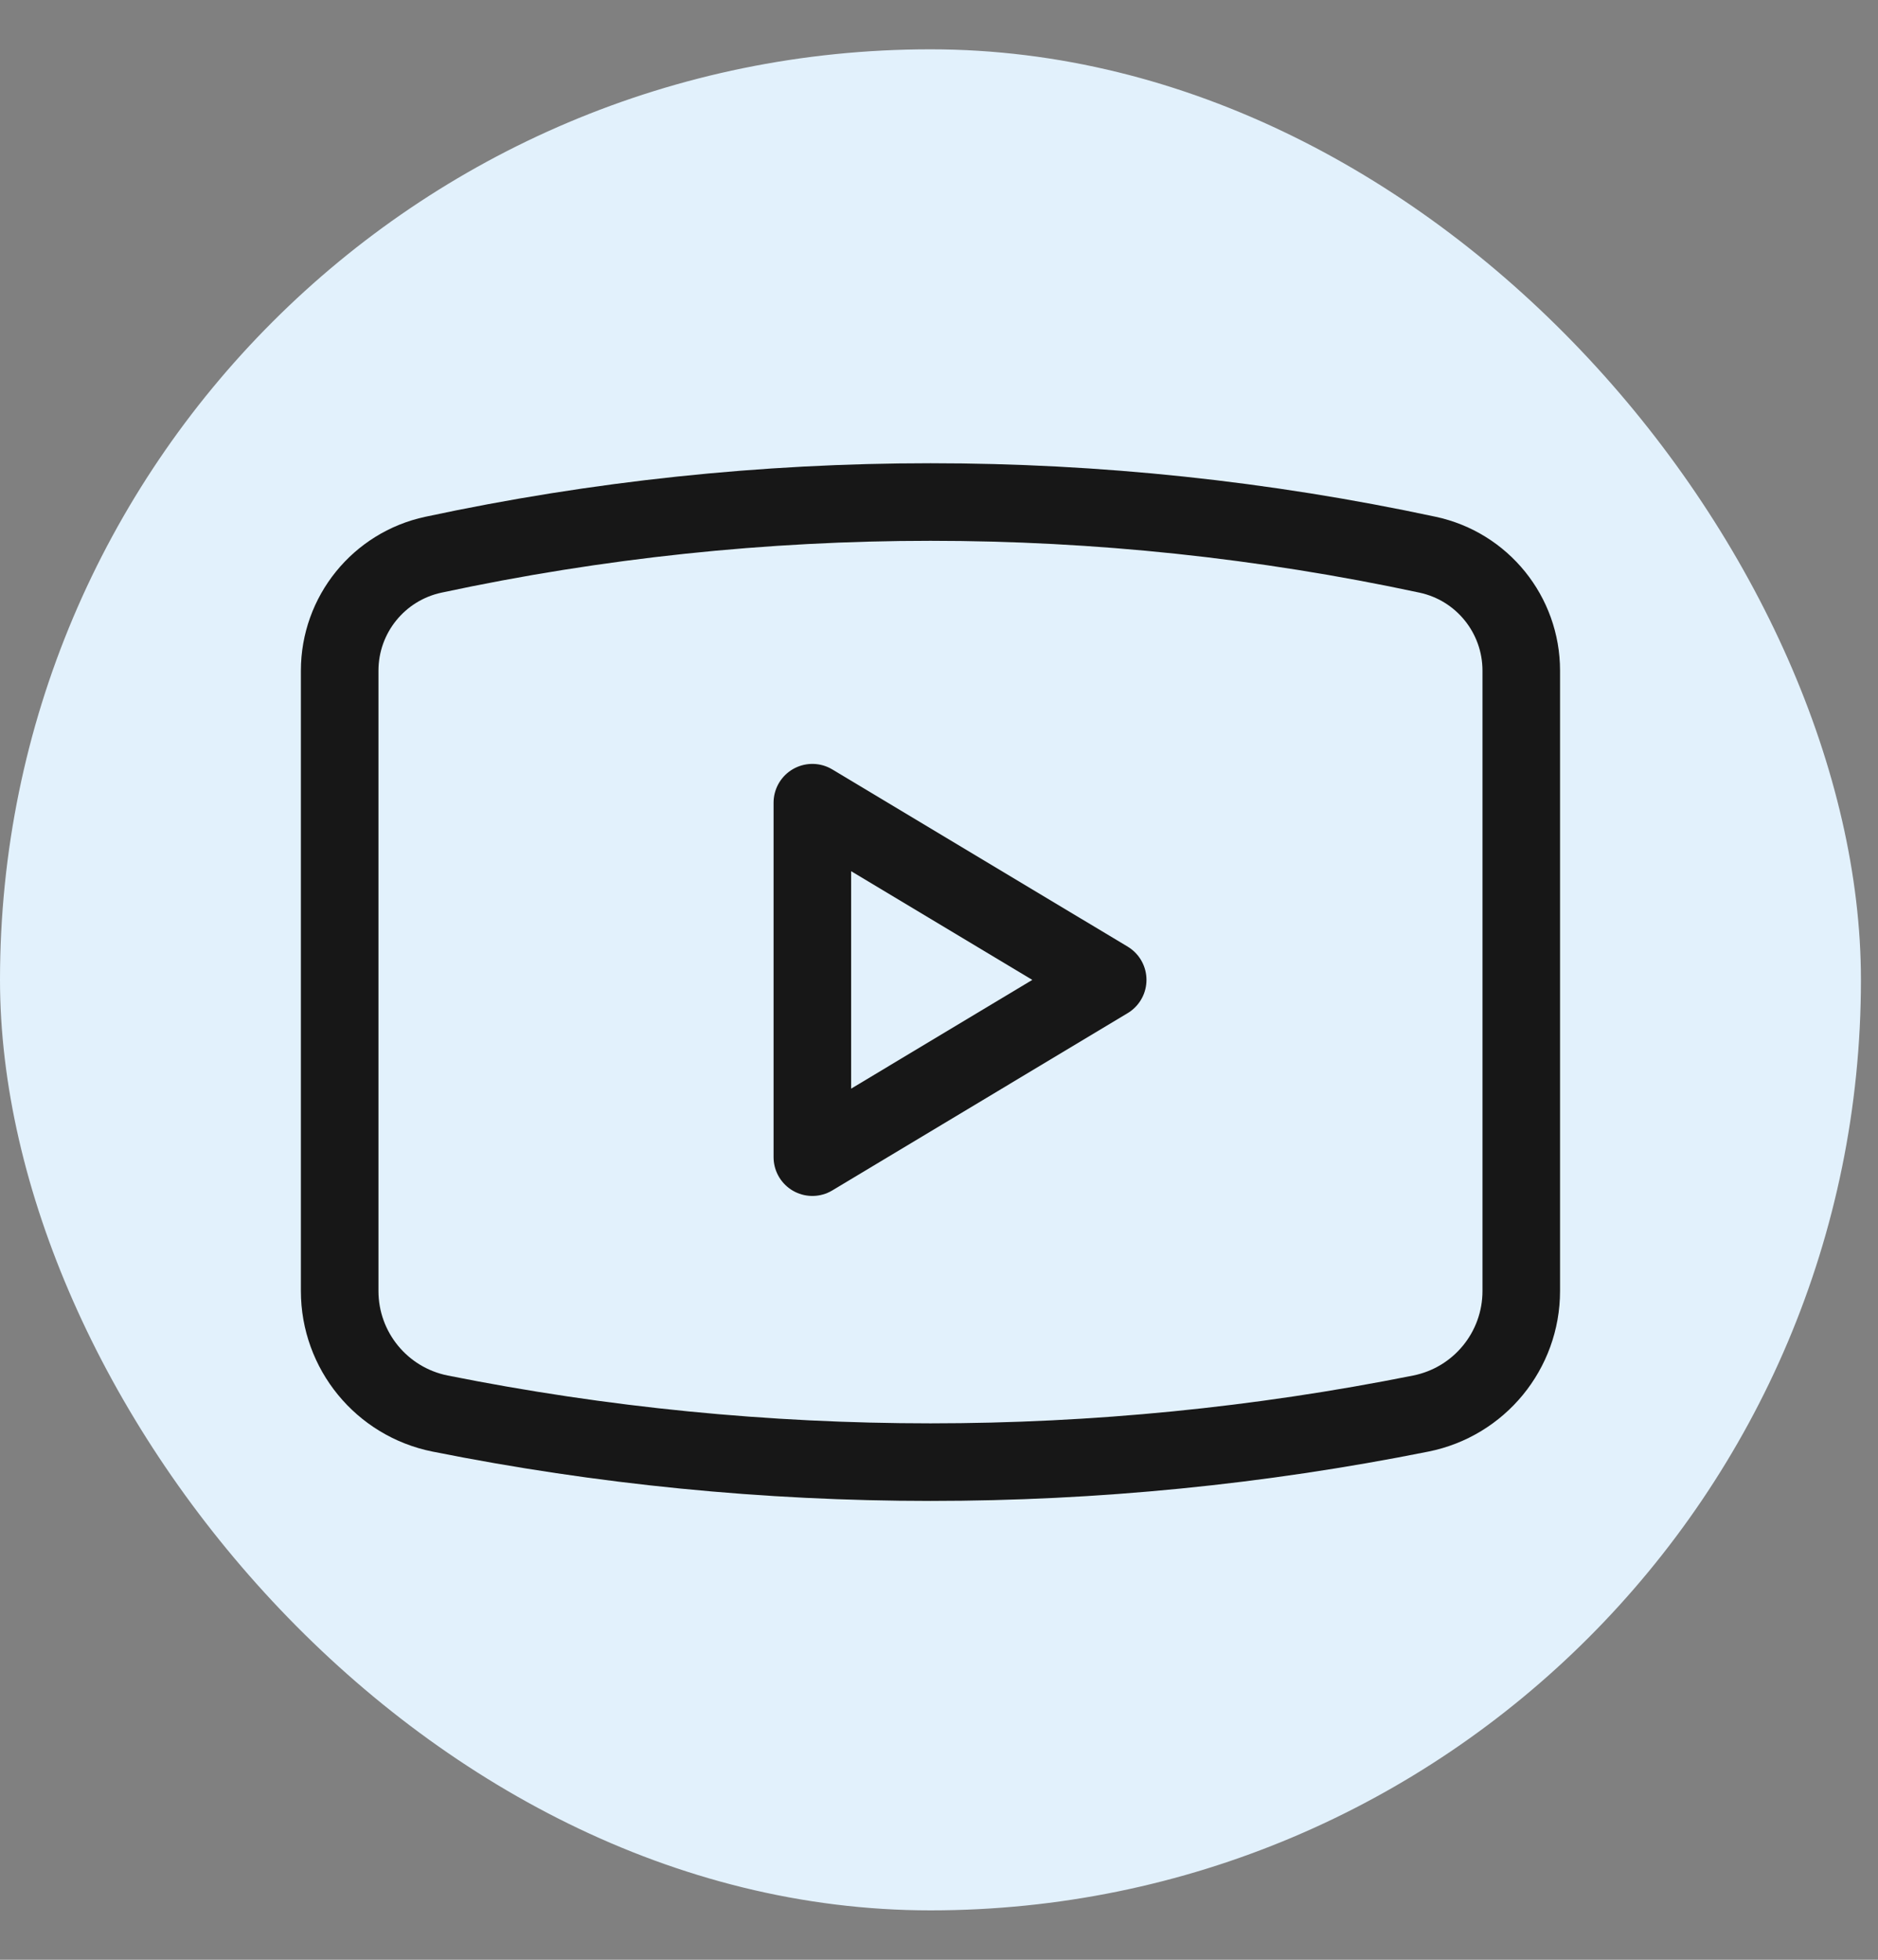 <svg width="23" height="24" viewBox="0 0 23 24" fill="none" xmlns="http://www.w3.org/2000/svg">
<rect x="0" y="0" width="23" height="24" fill="#808080" stroke="none"/>
<rect y="0.604" width="22.791" height="22.791" rx="11.396" fill="#E2F1FC"/>
<path d="M4.16 15.81V8.213C4.16 7.528 4.639 6.936 5.309 6.793C9.321 5.933 13.47 5.933 17.483 6.793C18.153 6.936 18.631 7.528 18.631 8.213V15.81C18.631 16.54 18.116 17.168 17.4 17.311C13.437 18.104 9.355 18.104 5.391 17.311C4.675 17.168 4.16 16.54 4.16 15.81Z" stroke="#171717" stroke-width="0.95" stroke-linejoin="round"/>
<path d="M9.949 14.171V9.83L13.566 12L9.949 14.171Z" stroke="#171717" stroke-width="0.95" stroke-linejoin="round"/>
</svg>
